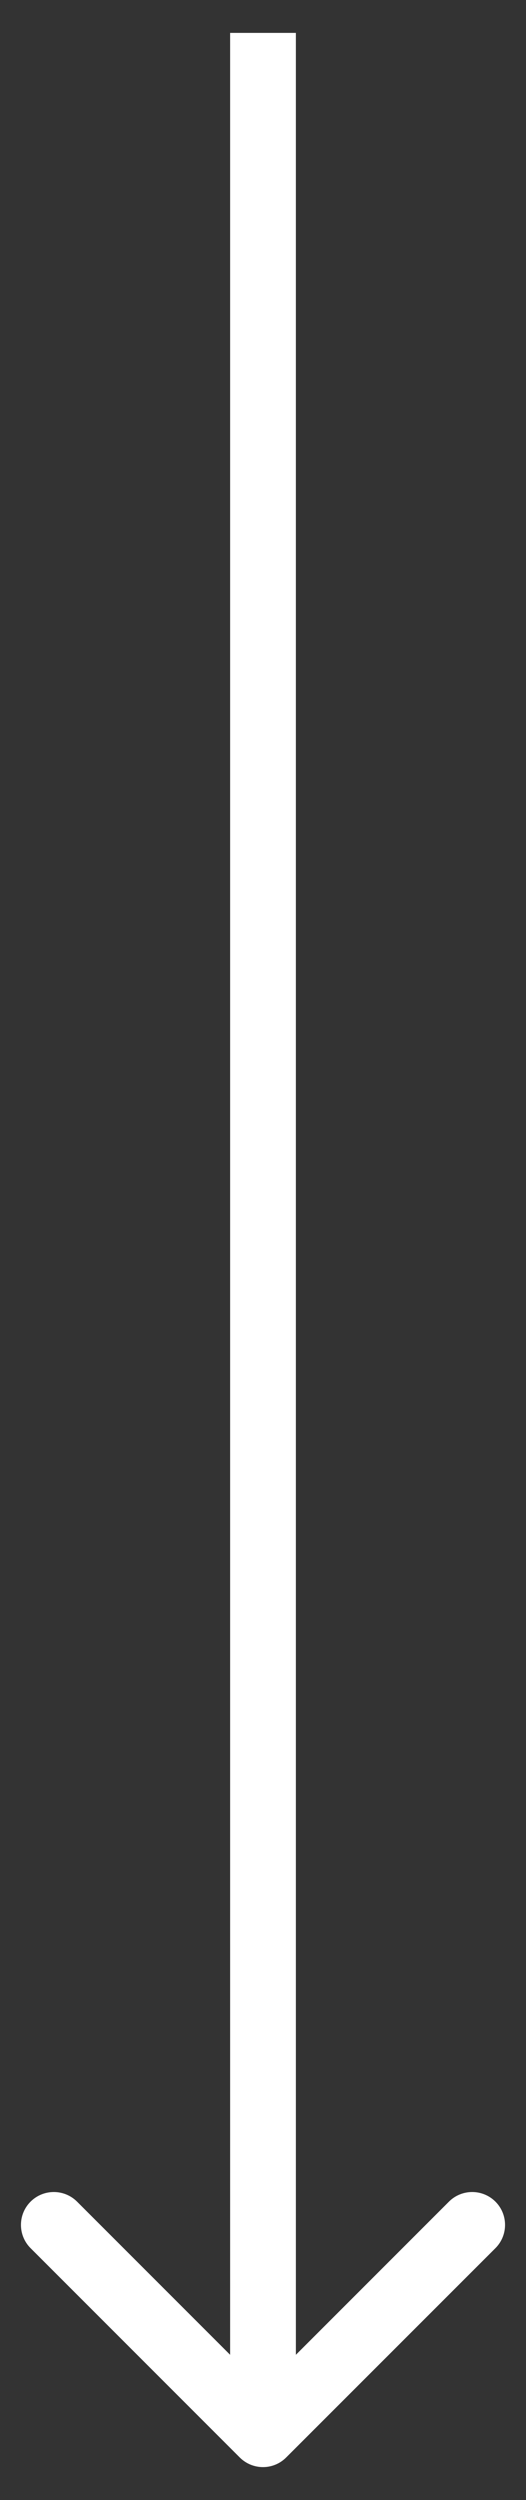 <?xml version="1.0" encoding="UTF-8"?> <svg xmlns="http://www.w3.org/2000/svg" width="8" height="38" viewBox="0 0 8 38" fill="none"><rect x="0" y="0" width="8" height="38" fill="#333333" stroke="none"/><path d="M4.5 0.5V35.793L6.828 33.465C7.023 33.27 7.34 33.27 7.535 33.465C7.73 33.66 7.73 33.977 7.535 34.172L4.353 37.353C4.158 37.549 3.842 37.549 3.646 37.353L0.465 34.172C0.27 33.977 0.27 33.66 0.465 33.465C0.66 33.27 0.977 33.27 1.172 33.465L3.5 35.793V0.5H4.5Z" fill="white"></path></svg> 